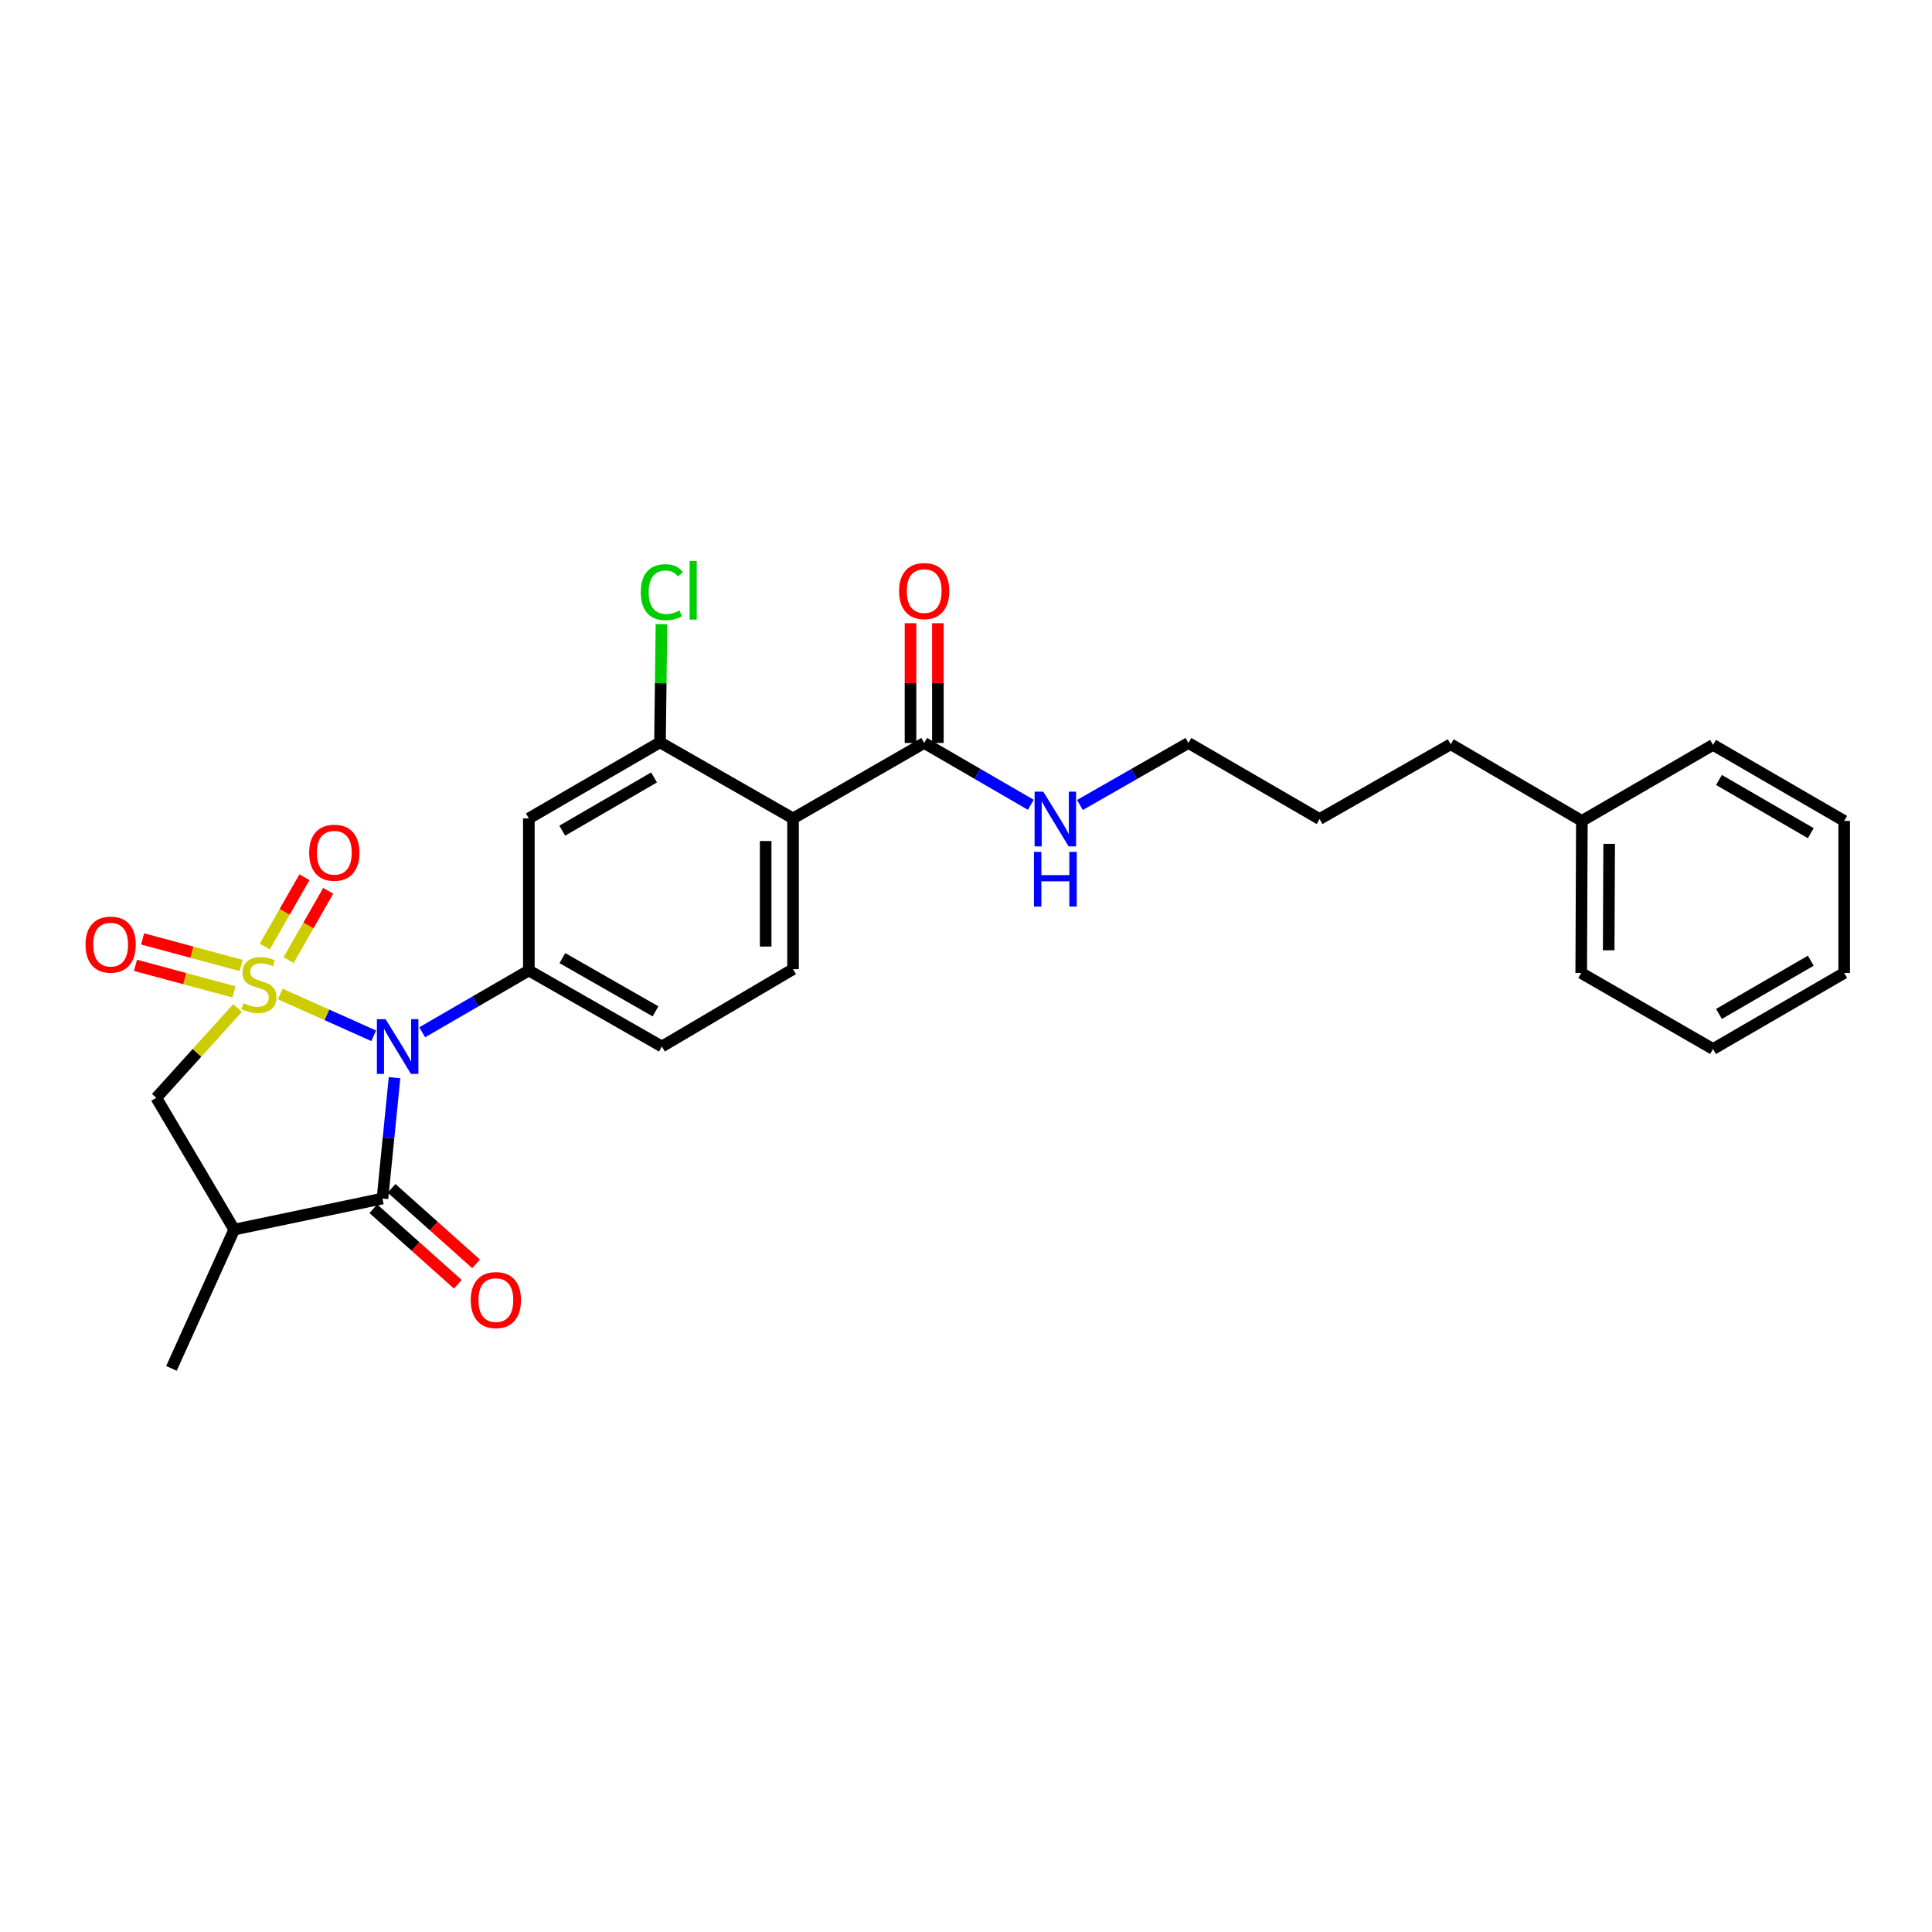 <?xml version='1.0' encoding='iso-8859-1'?>
<svg version='1.1' baseProfile='full'
              xmlns='http://www.w3.org/2000/svg'
                      xmlns:rdkit='http://www.rdkit.org/xml'
                      xmlns:xlink='http://www.w3.org/1999/xlink'
                  xml:space='preserve'
width='1000px' height='1000px' viewBox='0 0 1000 1000'>
<!-- END OF HEADER -->
<rect style='opacity:1.0;fill:#FFFFFF;stroke:none' width='1000' height='1000' x='0' y='0'> </rect>
<path class='bond-0' d='M 145.066,514.48 L 169.243,525.3' style='fill:none;fill-rule:evenodd;stroke:#CCCC00;stroke-width:6px;stroke-linecap:butt;stroke-linejoin:miter;stroke-opacity:1' />
<path class='bond-0' d='M 169.243,525.3 L 193.42,536.12' style='fill:none;fill-rule:evenodd;stroke:#0000FF;stroke-width:6px;stroke-linecap:butt;stroke-linejoin:miter;stroke-opacity:1' />
<path class='bond-5' d='M 122.961,521.754 L 101.928,544.99' style='fill:none;fill-rule:evenodd;stroke:#CCCC00;stroke-width:6px;stroke-linecap:butt;stroke-linejoin:miter;stroke-opacity:1' />
<path class='bond-5' d='M 101.928,544.99 L 80.896,568.226' style='fill:none;fill-rule:evenodd;stroke:#000000;stroke-width:6px;stroke-linecap:butt;stroke-linejoin:miter;stroke-opacity:1' />
<path class='bond-9' d='M 149.367,496.968 L 159.628,479.022' style='fill:none;fill-rule:evenodd;stroke:#CCCC00;stroke-width:6px;stroke-linecap:butt;stroke-linejoin:miter;stroke-opacity:1' />
<path class='bond-9' d='M 159.628,479.022 L 169.889,461.076' style='fill:none;fill-rule:evenodd;stroke:#FF0000;stroke-width:6px;stroke-linecap:butt;stroke-linejoin:miter;stroke-opacity:1' />
<path class='bond-9' d='M 137.066,489.934 L 147.326,471.988' style='fill:none;fill-rule:evenodd;stroke:#CCCC00;stroke-width:6px;stroke-linecap:butt;stroke-linejoin:miter;stroke-opacity:1' />
<path class='bond-9' d='M 147.326,471.988 L 157.587,454.043' style='fill:none;fill-rule:evenodd;stroke:#FF0000;stroke-width:6px;stroke-linecap:butt;stroke-linejoin:miter;stroke-opacity:1' />
<path class='bond-10' d='M 124.796,499.713 L 99.305,492.844' style='fill:none;fill-rule:evenodd;stroke:#CCCC00;stroke-width:6px;stroke-linecap:butt;stroke-linejoin:miter;stroke-opacity:1' />
<path class='bond-10' d='M 99.305,492.844 L 73.815,485.975' style='fill:none;fill-rule:evenodd;stroke:#FF0000;stroke-width:6px;stroke-linecap:butt;stroke-linejoin:miter;stroke-opacity:1' />
<path class='bond-10' d='M 121.109,513.395 L 95.618,506.526' style='fill:none;fill-rule:evenodd;stroke:#CCCC00;stroke-width:6px;stroke-linecap:butt;stroke-linejoin:miter;stroke-opacity:1' />
<path class='bond-10' d='M 95.618,506.526 L 70.128,499.658' style='fill:none;fill-rule:evenodd;stroke:#FF0000;stroke-width:6px;stroke-linecap:butt;stroke-linejoin:miter;stroke-opacity:1' />
<path class='bond-1' d='M 204.212,557.809 L 201.086,589.087' style='fill:none;fill-rule:evenodd;stroke:#0000FF;stroke-width:6px;stroke-linecap:butt;stroke-linejoin:miter;stroke-opacity:1' />
<path class='bond-1' d='M 201.086,589.087 L 197.96,620.365' style='fill:none;fill-rule:evenodd;stroke:#000000;stroke-width:6px;stroke-linecap:butt;stroke-linejoin:miter;stroke-opacity:1' />
<path class='bond-2' d='M 218.527,534.31 L 246.126,518.313' style='fill:none;fill-rule:evenodd;stroke:#0000FF;stroke-width:6px;stroke-linecap:butt;stroke-linejoin:miter;stroke-opacity:1' />
<path class='bond-2' d='M 246.126,518.313 L 273.725,502.317' style='fill:none;fill-rule:evenodd;stroke:#000000;stroke-width:6px;stroke-linecap:butt;stroke-linejoin:miter;stroke-opacity:1' />
<path class='bond-12' d='M 193.238,625.648 L 215.107,645.193' style='fill:none;fill-rule:evenodd;stroke:#000000;stroke-width:6px;stroke-linecap:butt;stroke-linejoin:miter;stroke-opacity:1' />
<path class='bond-12' d='M 215.107,645.193 L 236.975,664.739' style='fill:none;fill-rule:evenodd;stroke:#FF0000;stroke-width:6px;stroke-linecap:butt;stroke-linejoin:miter;stroke-opacity:1' />
<path class='bond-12' d='M 202.682,615.082 L 224.55,634.628' style='fill:none;fill-rule:evenodd;stroke:#000000;stroke-width:6px;stroke-linecap:butt;stroke-linejoin:miter;stroke-opacity:1' />
<path class='bond-12' d='M 224.55,634.628 L 246.418,654.174' style='fill:none;fill-rule:evenodd;stroke:#FF0000;stroke-width:6px;stroke-linecap:butt;stroke-linejoin:miter;stroke-opacity:1' />
<path class='bond-27' d='M 197.96,620.365 L 121.235,636.425' style='fill:none;fill-rule:evenodd;stroke:#000000;stroke-width:6px;stroke-linecap:butt;stroke-linejoin:miter;stroke-opacity:1' />
<path class='bond-7' d='M 273.725,502.317 L 273.725,423.608' style='fill:none;fill-rule:evenodd;stroke:#000000;stroke-width:6px;stroke-linecap:butt;stroke-linejoin:miter;stroke-opacity:1' />
<path class='bond-13' d='M 273.725,502.317 L 342.593,541.672' style='fill:none;fill-rule:evenodd;stroke:#000000;stroke-width:6px;stroke-linecap:butt;stroke-linejoin:miter;stroke-opacity:1' />
<path class='bond-13' d='M 291.086,495.917 L 339.294,523.465' style='fill:none;fill-rule:evenodd;stroke:#000000;stroke-width:6px;stroke-linecap:butt;stroke-linejoin:miter;stroke-opacity:1' />
<path class='bond-3' d='M 121.235,636.425 L 80.896,568.226' style='fill:none;fill-rule:evenodd;stroke:#000000;stroke-width:6px;stroke-linecap:butt;stroke-linejoin:miter;stroke-opacity:1' />
<path class='bond-17' d='M 121.235,636.425 L 88.745,708.269' style='fill:none;fill-rule:evenodd;stroke:#000000;stroke-width:6px;stroke-linecap:butt;stroke-linejoin:miter;stroke-opacity:1' />
<path class='bond-4' d='M 410.478,423.608 L 410.478,501.64' style='fill:none;fill-rule:evenodd;stroke:#000000;stroke-width:6px;stroke-linecap:butt;stroke-linejoin:miter;stroke-opacity:1' />
<path class='bond-4' d='M 396.307,435.313 L 396.307,489.935' style='fill:none;fill-rule:evenodd;stroke:#000000;stroke-width:6px;stroke-linecap:butt;stroke-linejoin:miter;stroke-opacity:1' />
<path class='bond-8' d='M 410.478,423.608 L 478.362,384.56' style='fill:none;fill-rule:evenodd;stroke:#000000;stroke-width:6px;stroke-linecap:butt;stroke-linejoin:miter;stroke-opacity:1' />
<path class='bond-28' d='M 410.478,423.608 L 341.609,384.238' style='fill:none;fill-rule:evenodd;stroke:#000000;stroke-width:6px;stroke-linecap:butt;stroke-linejoin:miter;stroke-opacity:1' />
<path class='bond-6' d='M 341.609,384.238 L 273.725,423.608' style='fill:none;fill-rule:evenodd;stroke:#000000;stroke-width:6px;stroke-linecap:butt;stroke-linejoin:miter;stroke-opacity:1' />
<path class='bond-6' d='M 338.536,402.401 L 291.017,429.96' style='fill:none;fill-rule:evenodd;stroke:#000000;stroke-width:6px;stroke-linecap:butt;stroke-linejoin:miter;stroke-opacity:1' />
<path class='bond-16' d='M 341.609,384.238 L 341.992,353.637' style='fill:none;fill-rule:evenodd;stroke:#000000;stroke-width:6px;stroke-linecap:butt;stroke-linejoin:miter;stroke-opacity:1' />
<path class='bond-16' d='M 341.992,353.637 L 342.374,323.036' style='fill:none;fill-rule:evenodd;stroke:#00CC00;stroke-width:6px;stroke-linecap:butt;stroke-linejoin:miter;stroke-opacity:1' />
<path class='bond-14' d='M 485.448,384.56 L 485.448,353.57' style='fill:none;fill-rule:evenodd;stroke:#000000;stroke-width:6px;stroke-linecap:butt;stroke-linejoin:miter;stroke-opacity:1' />
<path class='bond-14' d='M 485.448,353.57 L 485.448,322.579' style='fill:none;fill-rule:evenodd;stroke:#FF0000;stroke-width:6px;stroke-linecap:butt;stroke-linejoin:miter;stroke-opacity:1' />
<path class='bond-14' d='M 471.277,384.56 L 471.277,353.57' style='fill:none;fill-rule:evenodd;stroke:#000000;stroke-width:6px;stroke-linecap:butt;stroke-linejoin:miter;stroke-opacity:1' />
<path class='bond-14' d='M 471.277,353.57 L 471.277,322.579' style='fill:none;fill-rule:evenodd;stroke:#FF0000;stroke-width:6px;stroke-linecap:butt;stroke-linejoin:miter;stroke-opacity:1' />
<path class='bond-15' d='M 478.362,384.56 L 505.954,400.562' style='fill:none;fill-rule:evenodd;stroke:#000000;stroke-width:6px;stroke-linecap:butt;stroke-linejoin:miter;stroke-opacity:1' />
<path class='bond-15' d='M 505.954,400.562 L 533.545,416.564' style='fill:none;fill-rule:evenodd;stroke:#0000FF;stroke-width:6px;stroke-linecap:butt;stroke-linejoin:miter;stroke-opacity:1' />
<path class='bond-11' d='M 410.478,501.64 L 342.593,541.672' style='fill:none;fill-rule:evenodd;stroke:#000000;stroke-width:6px;stroke-linecap:butt;stroke-linejoin:miter;stroke-opacity:1' />
<path class='bond-19' d='M 558.97,416.658 L 587.047,400.609' style='fill:none;fill-rule:evenodd;stroke:#0000FF;stroke-width:6px;stroke-linecap:butt;stroke-linejoin:miter;stroke-opacity:1' />
<path class='bond-19' d='M 587.047,400.609 L 615.123,384.56' style='fill:none;fill-rule:evenodd;stroke:#000000;stroke-width:6px;stroke-linecap:butt;stroke-linejoin:miter;stroke-opacity:1' />
<path class='bond-18' d='M 818.777,424.899 L 750.892,385.222' style='fill:none;fill-rule:evenodd;stroke:#000000;stroke-width:6px;stroke-linecap:butt;stroke-linejoin:miter;stroke-opacity:1' />
<path class='bond-21' d='M 818.777,424.899 L 818.438,503.616' style='fill:none;fill-rule:evenodd;stroke:#000000;stroke-width:6px;stroke-linecap:butt;stroke-linejoin:miter;stroke-opacity:1' />
<path class='bond-21' d='M 832.896,436.768 L 832.659,491.869' style='fill:none;fill-rule:evenodd;stroke:#000000;stroke-width:6px;stroke-linecap:butt;stroke-linejoin:miter;stroke-opacity:1' />
<path class='bond-22' d='M 818.777,424.899 L 886.661,385.544' style='fill:none;fill-rule:evenodd;stroke:#000000;stroke-width:6px;stroke-linecap:butt;stroke-linejoin:miter;stroke-opacity:1' />
<path class='bond-23' d='M 615.123,384.56 L 683.008,423.931' style='fill:none;fill-rule:evenodd;stroke:#000000;stroke-width:6px;stroke-linecap:butt;stroke-linejoin:miter;stroke-opacity:1' />
<path class='bond-20' d='M 750.892,385.222 L 683.008,423.931' style='fill:none;fill-rule:evenodd;stroke:#000000;stroke-width:6px;stroke-linecap:butt;stroke-linejoin:miter;stroke-opacity:1' />
<path class='bond-25' d='M 818.438,503.616 L 886.661,542.971' style='fill:none;fill-rule:evenodd;stroke:#000000;stroke-width:6px;stroke-linecap:butt;stroke-linejoin:miter;stroke-opacity:1' />
<path class='bond-24' d='M 886.661,385.544 L 954.545,424.899' style='fill:none;fill-rule:evenodd;stroke:#000000;stroke-width:6px;stroke-linecap:butt;stroke-linejoin:miter;stroke-opacity:1' />
<path class='bond-24' d='M 889.737,403.707 L 937.256,431.255' style='fill:none;fill-rule:evenodd;stroke:#000000;stroke-width:6px;stroke-linecap:butt;stroke-linejoin:miter;stroke-opacity:1' />
<path class='bond-26' d='M 954.545,424.899 L 954.545,503.616' style='fill:none;fill-rule:evenodd;stroke:#000000;stroke-width:6px;stroke-linecap:butt;stroke-linejoin:miter;stroke-opacity:1' />
<path class='bond-29' d='M 886.661,542.971 L 954.545,503.616' style='fill:none;fill-rule:evenodd;stroke:#000000;stroke-width:6px;stroke-linecap:butt;stroke-linejoin:miter;stroke-opacity:1' />
<path class='bond-29' d='M 889.737,524.808 L 937.256,497.26' style='fill:none;fill-rule:evenodd;stroke:#000000;stroke-width:6px;stroke-linecap:butt;stroke-linejoin:miter;stroke-opacity:1' />
<path  class='atom-0' d='M 126.02 519.256
Q 126.34 519.376, 127.66 519.936
Q 128.98 520.496, 130.42 520.856
Q 131.9 521.176, 133.34 521.176
Q 136.02 521.176, 137.58 519.896
Q 139.14 518.576, 139.14 516.296
Q 139.14 514.736, 138.34 513.776
Q 137.58 512.816, 136.38 512.296
Q 135.18 511.776, 133.18 511.176
Q 130.66 510.416, 129.14 509.696
Q 127.66 508.976, 126.58 507.456
Q 125.54 505.936, 125.54 503.376
Q 125.54 499.816, 127.94 497.616
Q 130.38 495.416, 135.18 495.416
Q 138.46 495.416, 142.18 496.976
L 141.26 500.056
Q 137.86 498.656, 135.3 498.656
Q 132.54 498.656, 131.02 499.816
Q 129.5 500.936, 129.54 502.896
Q 129.54 504.416, 130.3 505.336
Q 131.1 506.256, 132.22 506.776
Q 133.38 507.296, 135.3 507.896
Q 137.86 508.696, 139.38 509.496
Q 140.9 510.296, 141.98 511.936
Q 143.1 513.536, 143.1 516.296
Q 143.1 520.216, 140.46 522.336
Q 137.86 524.416, 133.5 524.416
Q 130.98 524.416, 129.06 523.856
Q 127.18 523.336, 124.94 522.416
L 126.02 519.256
' fill='#CCCC00'/>
<path  class='atom-1' d='M 199.565 527.512
L 208.845 542.512
Q 209.765 543.992, 211.245 546.672
Q 212.725 549.352, 212.805 549.512
L 212.805 527.512
L 216.565 527.512
L 216.565 555.832
L 212.685 555.832
L 202.725 539.432
Q 201.565 537.512, 200.325 535.312
Q 199.125 533.112, 198.765 532.432
L 198.765 555.832
L 195.085 555.832
L 195.085 527.512
L 199.565 527.512
' fill='#0000FF'/>
<path  class='atom-10' d='M 160.036 441.377
Q 160.036 434.577, 163.396 430.777
Q 166.756 426.977, 173.036 426.977
Q 179.316 426.977, 182.676 430.777
Q 186.036 434.577, 186.036 441.377
Q 186.036 448.257, 182.636 452.177
Q 179.236 456.057, 173.036 456.057
Q 166.796 456.057, 163.396 452.177
Q 160.036 448.297, 160.036 441.377
M 173.036 452.857
Q 177.356 452.857, 179.676 449.977
Q 182.036 447.057, 182.036 441.377
Q 182.036 435.817, 179.676 433.017
Q 177.356 430.177, 173.036 430.177
Q 168.716 430.177, 166.356 432.977
Q 164.036 435.777, 164.036 441.377
Q 164.036 447.097, 166.356 449.977
Q 168.716 452.857, 173.036 452.857
' fill='#FF0000'/>
<path  class='atom-11' d='M 44.271 488.935
Q 44.271 482.135, 47.631 478.335
Q 50.991 474.535, 57.271 474.535
Q 63.551 474.535, 66.911 478.335
Q 70.271 482.135, 70.271 488.935
Q 70.271 495.815, 66.871 499.735
Q 63.471 503.615, 57.271 503.615
Q 51.031 503.615, 47.631 499.735
Q 44.271 495.855, 44.271 488.935
M 57.271 500.415
Q 61.591 500.415, 63.911 497.535
Q 66.271 494.615, 66.271 488.935
Q 66.271 483.375, 63.911 480.575
Q 61.591 477.735, 57.271 477.735
Q 52.951 477.735, 50.591 480.535
Q 48.271 483.335, 48.271 488.935
Q 48.271 494.655, 50.591 497.535
Q 52.951 500.415, 57.271 500.415
' fill='#FF0000'/>
<path  class='atom-13' d='M 243.665 672.915
Q 243.665 666.115, 247.025 662.315
Q 250.385 658.515, 256.665 658.515
Q 262.945 658.515, 266.305 662.315
Q 269.665 666.115, 269.665 672.915
Q 269.665 679.795, 266.265 683.715
Q 262.865 687.595, 256.665 687.595
Q 250.425 687.595, 247.025 683.715
Q 243.665 679.835, 243.665 672.915
M 256.665 684.395
Q 260.985 684.395, 263.305 681.515
Q 265.665 678.595, 265.665 672.915
Q 265.665 667.355, 263.305 664.555
Q 260.985 661.715, 256.665 661.715
Q 252.345 661.715, 249.985 664.515
Q 247.665 667.315, 247.665 672.915
Q 247.665 678.635, 249.985 681.515
Q 252.345 684.395, 256.665 684.395
' fill='#FF0000'/>
<path  class='atom-15' d='M 465.362 305.931
Q 465.362 299.131, 468.722 295.331
Q 472.082 291.531, 478.362 291.531
Q 484.642 291.531, 488.002 295.331
Q 491.362 299.131, 491.362 305.931
Q 491.362 312.811, 487.962 316.731
Q 484.562 320.611, 478.362 320.611
Q 472.122 320.611, 468.722 316.731
Q 465.362 312.851, 465.362 305.931
M 478.362 317.411
Q 482.682 317.411, 485.002 314.531
Q 487.362 311.611, 487.362 305.931
Q 487.362 300.371, 485.002 297.571
Q 482.682 294.731, 478.362 294.731
Q 474.042 294.731, 471.682 297.531
Q 469.362 300.331, 469.362 305.931
Q 469.362 311.651, 471.682 314.531
Q 474.042 317.411, 478.362 317.411
' fill='#FF0000'/>
<path  class='atom-16' d='M 539.987 409.771
L 549.267 424.771
Q 550.187 426.251, 551.667 428.931
Q 553.147 431.611, 553.227 431.771
L 553.227 409.771
L 556.987 409.771
L 556.987 438.091
L 553.107 438.091
L 543.147 421.691
Q 541.987 419.771, 540.747 417.571
Q 539.547 415.371, 539.187 414.691
L 539.187 438.091
L 535.507 438.091
L 535.507 409.771
L 539.987 409.771
' fill='#0000FF'/>
<path  class='atom-16' d='M 535.167 440.923
L 539.007 440.923
L 539.007 452.963
L 553.487 452.963
L 553.487 440.923
L 557.327 440.923
L 557.327 469.243
L 553.487 469.243
L 553.487 456.163
L 539.007 456.163
L 539.007 469.243
L 535.167 469.243
L 535.167 440.923
' fill='#0000FF'/>
<path  class='atom-17' d='M 331.673 306.508
Q 331.673 299.468, 334.953 295.788
Q 338.273 292.068, 344.553 292.068
Q 350.393 292.068, 353.513 296.188
L 350.873 298.348
Q 348.593 295.348, 344.553 295.348
Q 340.273 295.348, 337.993 298.228
Q 335.753 301.068, 335.753 306.508
Q 335.753 312.108, 338.073 314.988
Q 340.433 317.868, 344.993 317.868
Q 348.113 317.868, 351.753 315.988
L 352.873 318.988
Q 351.393 319.948, 349.153 320.508
Q 346.913 321.068, 344.433 321.068
Q 338.273 321.068, 334.953 317.308
Q 331.673 313.548, 331.673 306.508
' fill='#00CC00'/>
<path  class='atom-17' d='M 356.953 290.348
L 360.633 290.348
L 360.633 320.708
L 356.953 320.708
L 356.953 290.348
' fill='#00CC00'/>
</svg>
